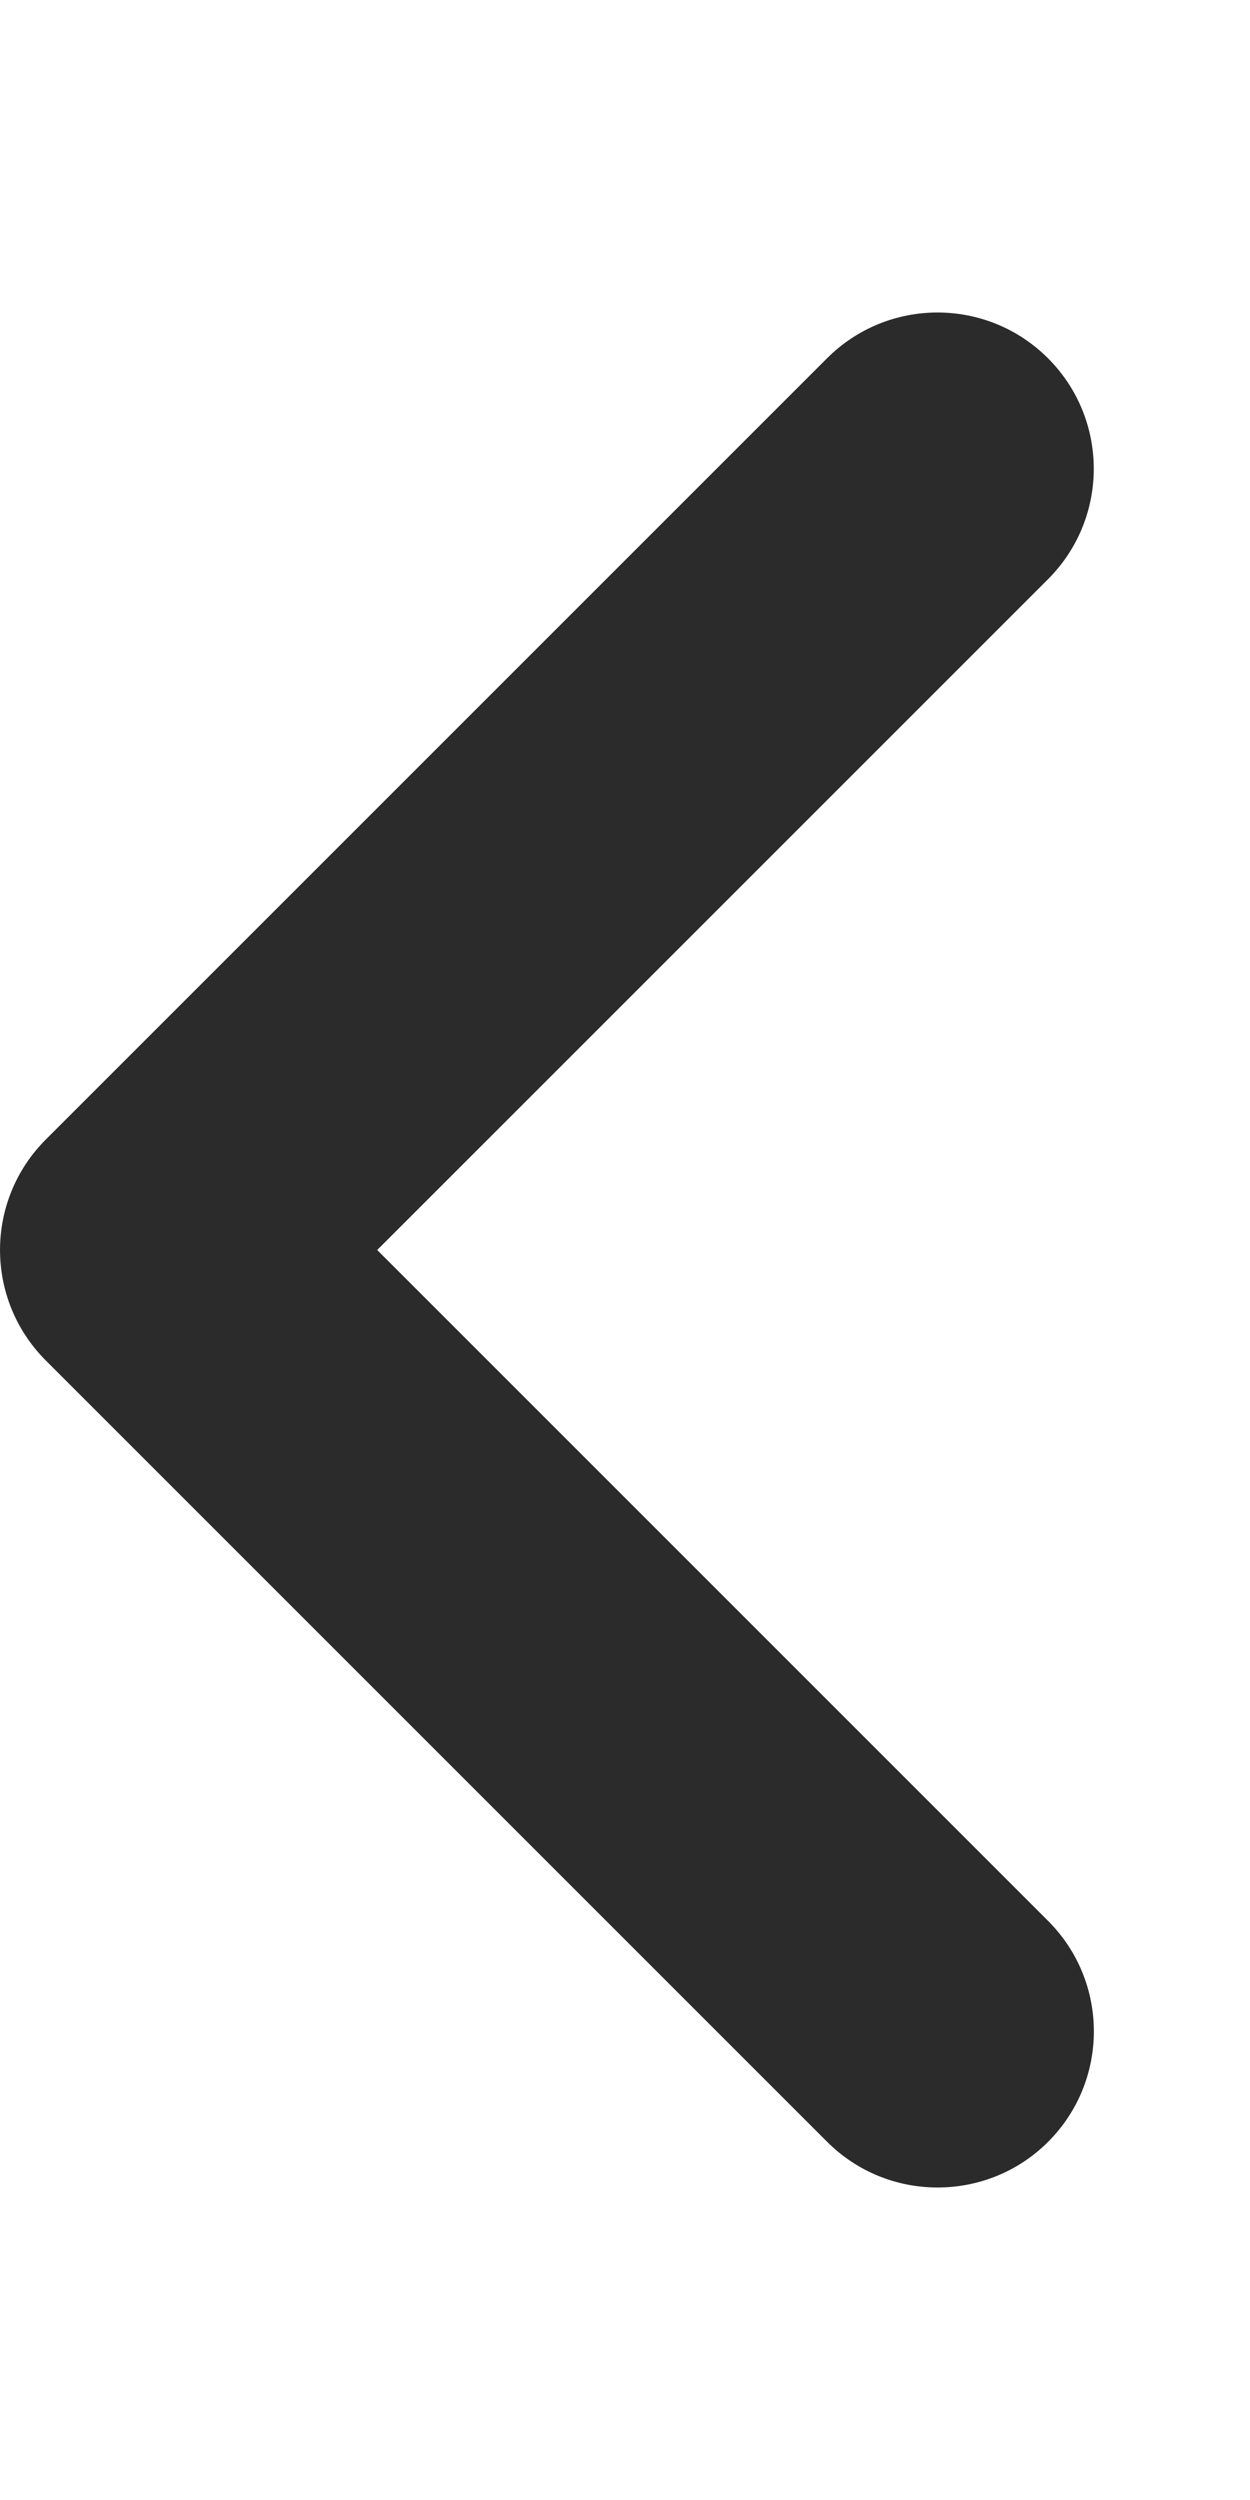 <svg viewBox="0 0 256 512" xmlns="http://www.w3.org/2000/svg"><path d="m192 448c-8.188 0-16.38-3.125-22.62-9.375l-160-160c-12.5-12.5-12.5-32.75 0-45.25l160-160c12.5-12.5 32.75-12.5 45.25 0s12.5 32.75 0 45.25l-137.38 137.375 137.4 137.4c12.5 12.5 12.5 32.75 0 45.25-6.25 6.25-14.45 9.35-22.65 9.35z" fill="#2b2b2b"/></svg>